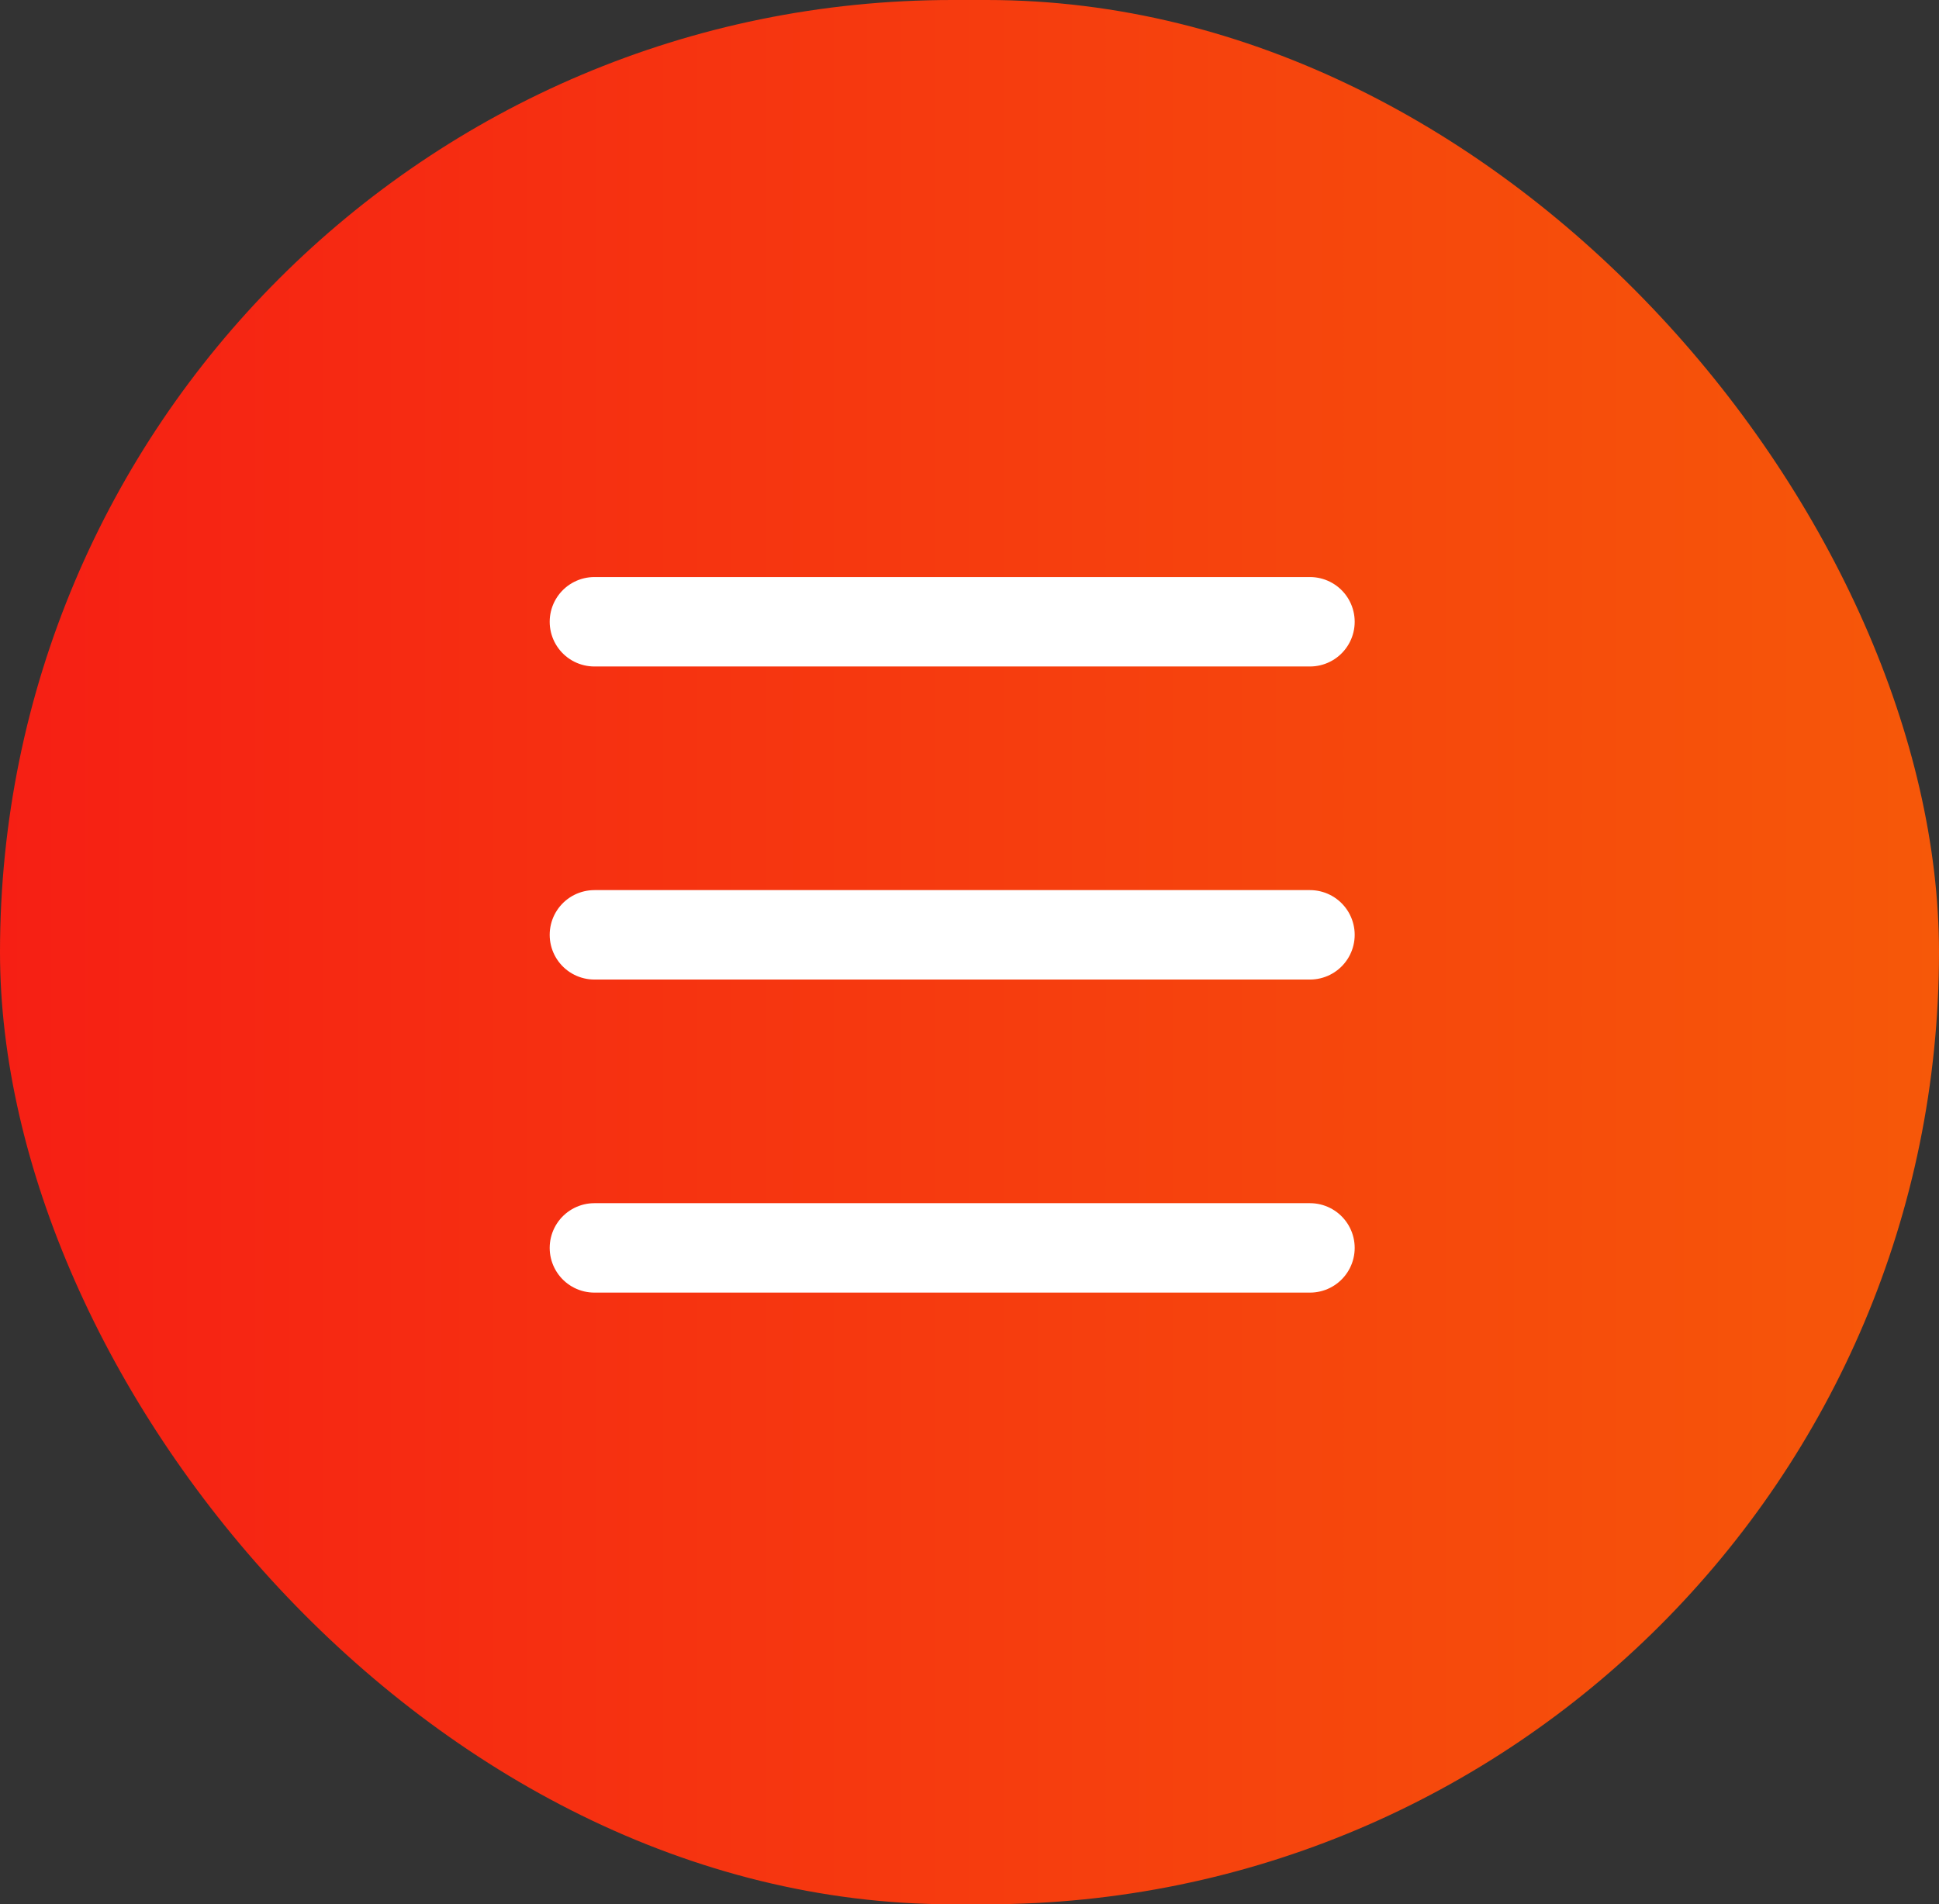 <?xml version="1.0" encoding="UTF-8"?> <svg xmlns="http://www.w3.org/2000/svg" width="56" height="55" viewBox="0 0 56 55" fill="none"><rect x="0" y="0" width="56" height="55" fill="#333333" stroke="none"/><rect y="-7.62939e-06" width="56" height="55" rx="27.5" fill="url(#paint0_linear_687_208)"></rect><path d="M17.167 17.958H37.833" stroke="white" stroke-width="2.583" stroke-linecap="round" stroke-linejoin="round"></path><path d="M17.167 27H37.833" stroke="white" stroke-width="2.583" stroke-linecap="round" stroke-linejoin="round"></path><path d="M17.167 36.042H37.833" stroke="white" stroke-width="2.583" stroke-linecap="round" stroke-linejoin="round"></path><defs><linearGradient id="paint0_linear_687_208" x1="0" y1="27.5" x2="56" y2="27.5" gradientUnits="userSpaceOnUse"><stop stop-color="#F61F14"></stop><stop offset="1" stop-color="#F65809"></stop></linearGradient></defs></svg> 